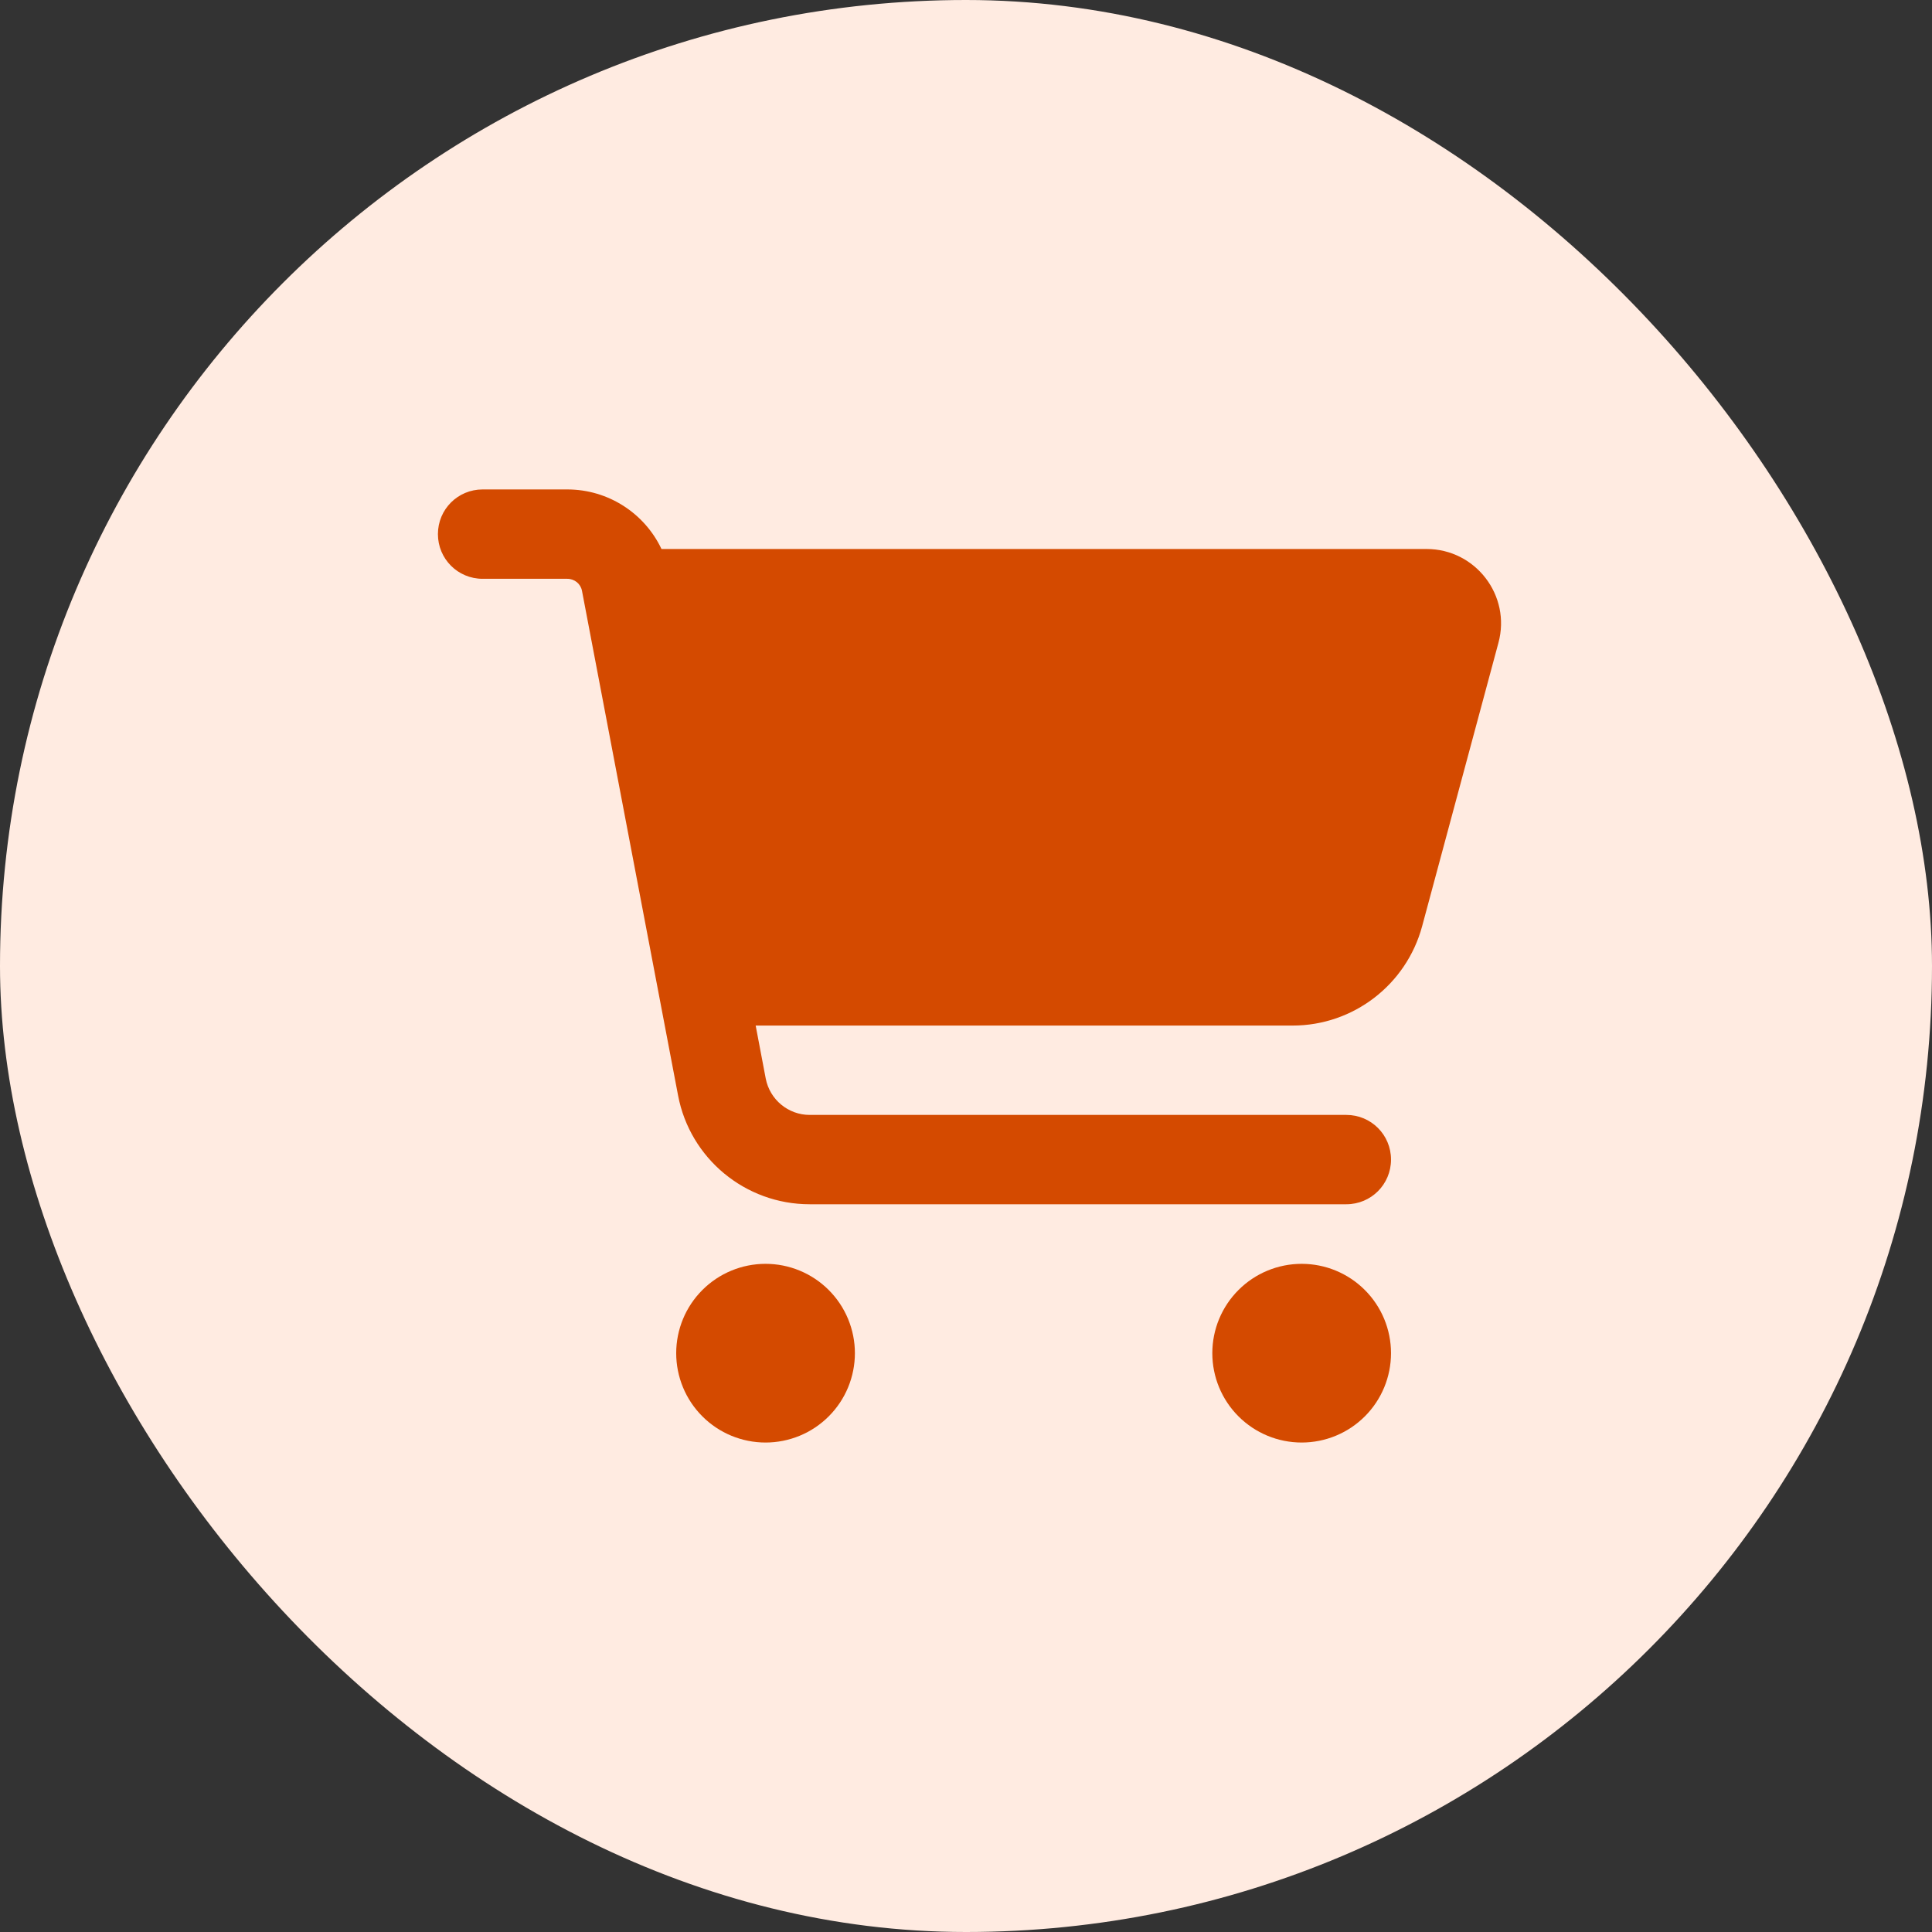 <svg width="75" height="75" viewBox="0 0 75 75" fill="none" xmlns="http://www.w3.org/2000/svg">
<rect x="0" y="0" width="75" height="75" fill="#333333" stroke="none"/>
<rect width="75" height="75" rx="37.5" fill="#FFEBE1"/>
<path d="M17 20.734C17 19.773 17.773 19 18.734 19H22.022C23.612 19 25.021 19.925 25.679 21.312H55.379C57.28 21.312 58.667 23.119 58.169 24.954L55.206 35.96C54.592 38.229 52.532 39.812 50.184 39.812H29.335L29.726 41.871C29.885 42.688 30.6 43.281 31.431 43.281H52.265C53.226 43.281 53.999 44.054 53.999 45.015C53.999 45.976 53.226 46.749 52.265 46.749H31.431C28.931 46.749 26.785 44.972 26.322 42.522L22.593 22.938C22.543 22.664 22.304 22.469 22.022 22.469H18.734C17.773 22.469 17 21.695 17 20.734ZM26.25 52.53C26.25 52.075 26.34 51.624 26.514 51.203C26.688 50.782 26.944 50.4 27.266 50.078C27.588 49.756 27.97 49.5 28.391 49.326C28.812 49.151 29.263 49.062 29.718 49.062C30.174 49.062 30.625 49.151 31.046 49.326C31.467 49.5 31.849 49.756 32.171 50.078C32.493 50.4 32.749 50.782 32.923 51.203C33.097 51.624 33.187 52.075 33.187 52.53C33.187 52.986 33.097 53.437 32.923 53.858C32.749 54.279 32.493 54.661 32.171 54.983C31.849 55.305 31.467 55.561 31.046 55.735C30.625 55.909 30.174 55.999 29.718 55.999C29.263 55.999 28.812 55.909 28.391 55.735C27.97 55.561 27.588 55.305 27.266 54.983C26.944 54.661 26.688 54.279 26.514 53.858C26.34 53.437 26.25 52.986 26.25 52.53ZM50.53 49.062C51.45 49.062 52.333 49.427 52.983 50.078C53.634 50.728 53.999 51.611 53.999 52.53C53.999 53.45 53.634 54.333 52.983 54.983C52.333 55.634 51.45 55.999 50.53 55.999C49.611 55.999 48.728 55.634 48.078 54.983C47.427 54.333 47.062 53.45 47.062 52.53C47.062 51.611 47.427 50.728 48.078 50.078C48.728 49.427 49.611 49.062 50.53 49.062Z" fill="#D44A00"/>
</svg>
